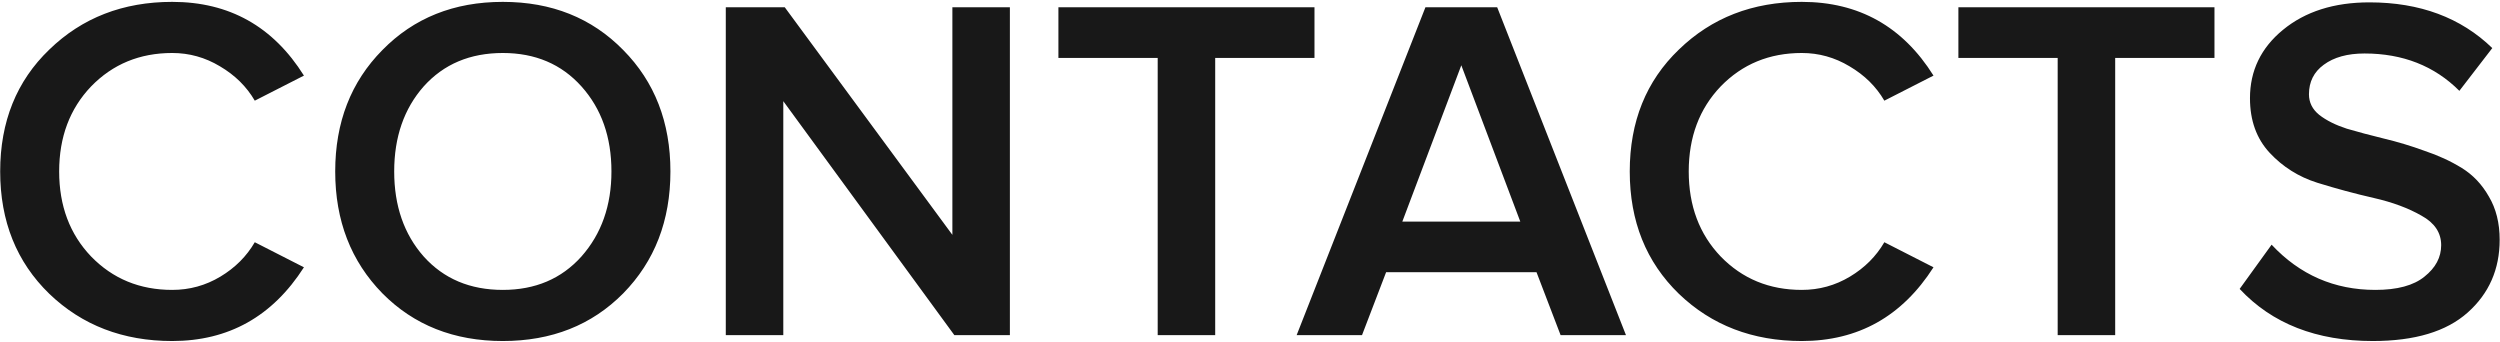 <svg width="1119" height="153" viewBox="0 0 1119 153" fill="none" xmlns="http://www.w3.org/2000/svg">
<path d="M77.081 152.64C55.081 152.64 36.747 145.6 22.081 131.52C7.414 117.293 0.081 99.033 0.081 76.74C0.081 54.447 7.414 36.26 22.081 22.18C36.747 7.953 55.081 0.84 77.081 0.84C102.601 0.84 122.254 11.84 136.041 33.84L114.041 45.06C110.374 38.753 105.167 33.62 98.421 29.66C91.82 25.7 84.707 23.72 77.081 23.72C62.56 23.72 50.461 28.707 40.781 38.68C31.247 48.653 26.48 61.34 26.48 76.74C26.48 92.14 31.247 104.827 40.781 114.8C50.461 124.773 62.56 129.76 77.081 129.76C84.854 129.76 92.04 127.78 98.641 123.82C105.241 119.86 110.374 114.727 114.041 108.42L136.041 119.64C121.961 141.64 102.307 152.64 77.081 152.64ZM278.961 131.3C264.881 145.527 246.915 152.64 225.061 152.64C203.208 152.64 185.241 145.527 171.161 131.3C157.081 116.927 150.041 98.74 150.041 76.74C150.041 54.74 157.081 36.627 171.161 22.4C185.241 8.027 203.208 0.84 225.061 0.84C246.915 0.84 264.881 8.027 278.961 22.4C293.041 36.627 300.081 54.74 300.081 76.74C300.081 98.74 293.041 116.927 278.961 131.3ZM225.061 129.76C239.581 129.76 251.315 124.773 260.261 114.8C269.208 104.68 273.681 91.993 273.681 76.74C273.681 61.34 269.208 48.653 260.261 38.68C251.315 28.707 239.581 23.72 225.061 23.72C210.395 23.72 198.588 28.707 189.641 38.68C180.841 48.653 176.441 61.34 176.441 76.74C176.441 92.14 180.841 104.827 189.641 114.8C198.588 124.773 210.395 129.76 225.061 129.76ZM452.024 150L427.164 150L350.604 45.28L350.604 150L324.864 150L324.864 3.26L351.264 3.26L426.284 105.12L426.284 3.26L452.024 3.26L452.024 150ZM543.924 150L518.184 150L518.184 25.92L473.744 25.92L473.744 3.26L588.364 3.26L588.364 25.92L543.924 25.92L543.924 150ZM727.782 150L698.522 150L687.742 121.84L620.422 121.84L609.642 150L580.382 150L638.022 3.26L670.142 3.26L727.782 150ZM680.482 99.18L654.082 29.22L627.682 99.18L680.482 99.18ZM806.475 152.64C784.475 152.64 766.142 145.6 751.475 131.52C736.808 117.293 729.475 99.034 729.475 76.74C729.475 54.447 736.808 36.26 751.475 22.18C766.142 7.953 784.475 0.84 806.475 0.84C831.995 0.84 851.648 11.84 865.435 33.84L843.435 45.06C839.768 38.754 834.562 33.62 827.815 29.66C821.215 25.7 814.102 23.72 806.475 23.72C791.955 23.72 779.855 28.707 770.175 38.68C760.642 48.654 755.875 61.34 755.875 76.74C755.875 92.14 760.642 104.827 770.175 114.8C779.855 124.773 791.955 129.76 806.475 129.76C814.248 129.76 821.435 127.78 828.035 123.82C834.635 119.86 839.768 114.727 843.435 108.42L865.435 119.64C851.355 141.64 831.702 152.64 806.475 152.64ZM946.756 150L921.016 150L921.016 25.92L876.576 25.92L876.576 3.26L991.196 3.26L991.196 25.92L946.756 25.92L946.756 150ZM1062.09 152.64C1036.87 152.64 1016.99 144.867 1002.47 129.32L1016.77 109.52C1029.39 123.014 1044.86 129.76 1063.19 129.76C1073.02 129.76 1080.35 127.78 1085.19 123.82C1090.18 119.86 1092.67 115.167 1092.67 109.74C1092.67 104.167 1089.74 99.767 1083.87 96.54C1078.01 93.167 1070.89 90.527 1062.53 88.62C1054.17 86.713 1045.74 84.44 1037.23 81.8C1028.87 79.16 1021.76 74.687 1015.89 68.38C1010.03 62.074 1007.09 53.934 1007.09 43.96C1007.09 31.64 1012.01 21.447 1021.83 13.38C1031.81 5.167 1044.71 1.06 1060.55 1.06C1083.14 1.06 1101.47 7.88 1115.55 21.52L1100.81 40.66C1089.67 29.514 1075.51 23.94 1058.35 23.94C1050.73 23.94 1044.64 25.627 1040.09 29C1035.69 32.227 1033.49 36.627 1033.49 42.2C1033.49 45.867 1035.03 48.947 1038.11 51.44C1041.34 53.934 1045.45 55.987 1050.43 57.6C1055.42 59.067 1060.92 60.533 1066.93 62C1073.09 63.467 1079.18 65.3 1085.19 67.5C1091.35 69.553 1096.93 72.12 1101.91 75.2C1106.9 78.28 1110.93 82.534 1114.01 87.96C1117.24 93.387 1118.85 99.84 1118.85 107.32C1118.85 120.52 1114.09 131.374 1104.55 139.88C1095.02 148.387 1080.87 152.64 1062.09 152.64Z" fill="#181818"/>
</svg>
